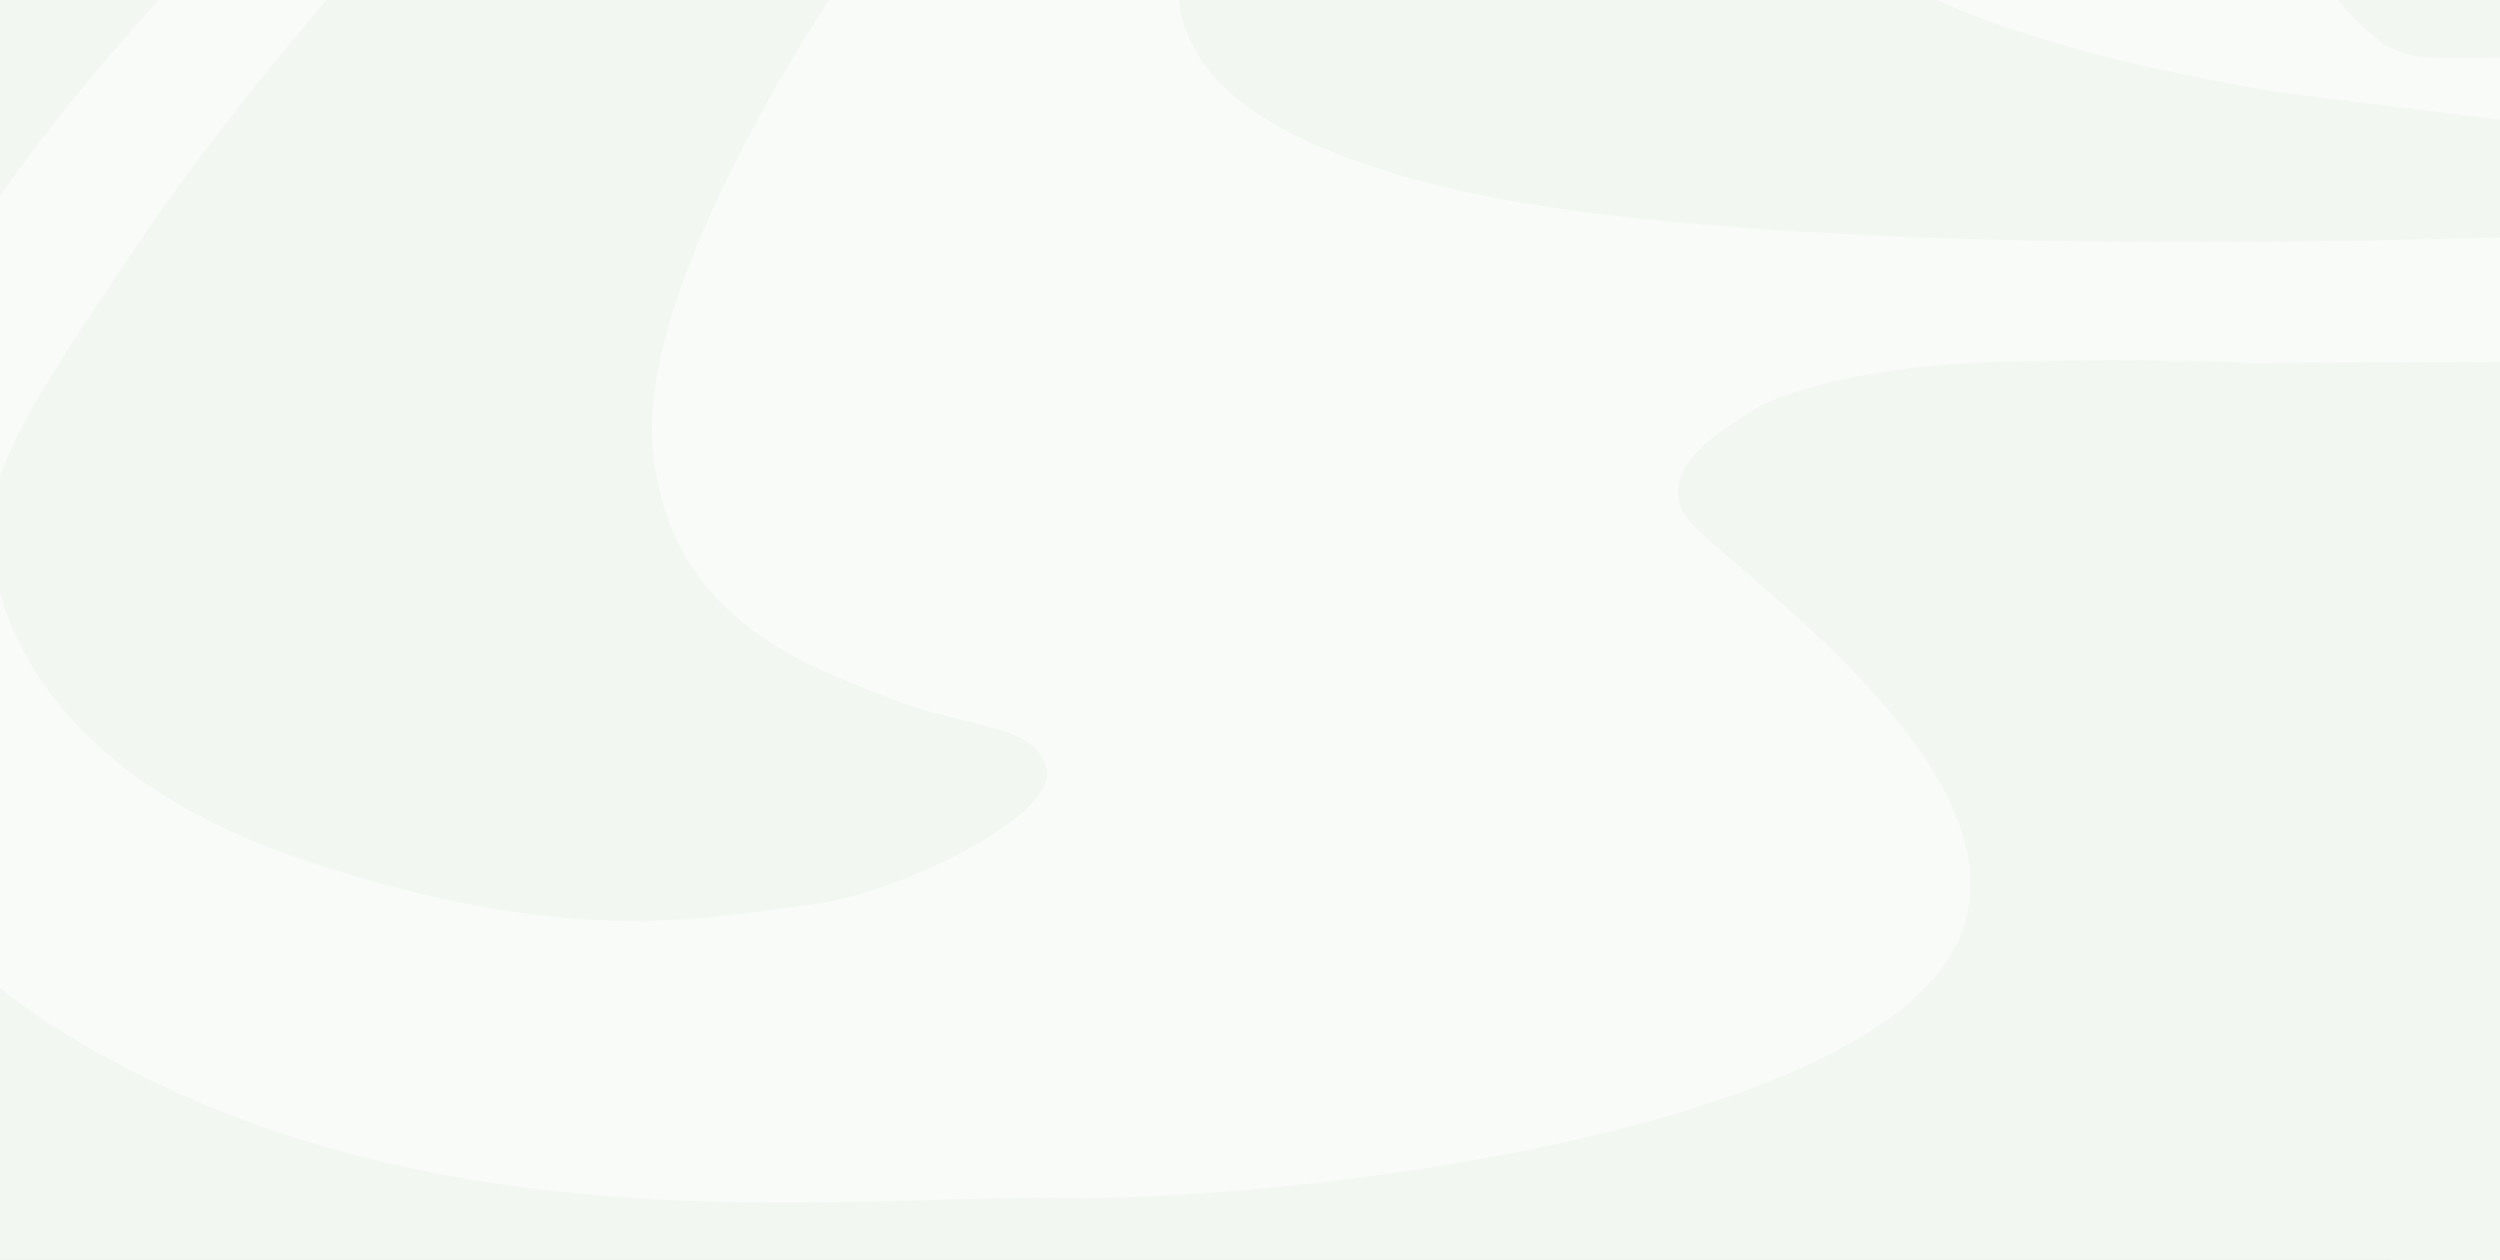 <svg xmlns="http://www.w3.org/2000/svg" xmlns:xlink="http://www.w3.org/1999/xlink" width="1905" height="960" viewBox="0 0 1905 960"><rect x="0" y="0" width="1905" height="960" fill="#333333" stroke="none"/><defs><clipPath id="a"><rect width="1905" height="960" transform="translate(0 -289)" fill="#fff"/></clipPath></defs><g transform="translate(0 289)" clip-path="url(#a)"><g transform="translate(-389.589 -378)"><g transform="translate(-0.411)"><rect width="2470.199" height="1862.315" transform="translate(0.26)" fill="#f8fbf8"/><path d="M-.017,0C4.837,1.612,21.764,16.443,29.146,21.77c56.3,40.632,177.1,110.5,240.179,139.612,63.259,29.193,195.616,75.459,263.721,90.328,51.414,11.226,199.315,26.84,208.819,26.838,2.518,2.059,34.022,1.337,46.842,1.5,7.551.1,8.99,2.761,5.839,10.161l-501.949.109c-4.076-4.5-90.112-34.559-181.272-85.872C97.465,196.658,4.344,137.523-.046,132.792Z" transform="translate(0.046 1573.787)" fill="#f2f7f1"/><path d="M2240.629,436.329l-11.272,122.133c-6.485,4.818-13.919,4.112-20.54,3.137-26.287-3.875-52.639-1.651-78.947-1.912-14.025-.134,14.069,564.6,0,564.534-77.986,14.7-335.492,97.667-376,137.464-44.911,44.093-253.421,200-302.3,236.434-57.783,43.064-179.066,115.961-240.81,148.675-38.354,20.32-117.331,53.57-157.394,67.465-60.491,20.983-184.449,49.463-246.967,54.678-140.926,11.757-336.386-29.75-359.265-38.266-74.128-27.565-212.929-91-285.567-150.321C119.341,1545.862,45.828,1482.9-.411,1429.31L-.2,154.6c6.509-3.377,13.316-6.755,20.243-5.7,12.034,1.825,89.137-31.732,115.058-52.411C159.273,77.243,218.672,2.022,220.406-.133,249.716-10.571,447.129-14.4,447.129-14.4S245.951,159.555,135.1,329.682-73.156,782.321,200.5,948.594s595.811,121.241,758.62,123.9,569.517-44.245,668.556-173.625S1473.669,598.726,1437.8,558.462,1470,482.384,1485.387,472c12.245-8.89,72.684-31.457,167.131-35.669s200.174-1.056,209.414,0C1878.425,436.512,2238.711,433.944,2240.629,436.329Z" transform="translate(241.061 -70.691)" fill="#f2f7f1"/><path d="M1382.61,861.712l-1382.887.3c-1.983-7.113,151.621-25.218,168.283-29.48,4.558-1.168,151.026-37.67,200.191-54.177,73.783-24.75,216.837-87.34,285.784-123.348,51.842-27.068,152.056-87.724,200.432-120.56,50.792-34.477,149.7-107.3,198.188-144.922,28.589-22.169,112.284-90.226,112.517-90.861,2.774-7.528,155.811-146.515,156.119-146.676,7.482-3.873,35.6-34.667,43.156-41.917,5.082-4.883,27.249-26.352,31.769-31.192,10.029-10.713,22.733-18.507,32.755-29.241,3.82-4.087,21.189-16.071,22.052-16.275,10.34-2.427,38.8-26.506,44.205-26.544,6.953-.05,22.45-7.576,24.429-7.334,13.225,1.61,25.683,5.264,36.059,14.144,2.933,2.51,4.977,5.6,4.517,9.495-.54,4.436.8,7.436,4.922,9.376,2.545,1.2,3.067,4.3,5.014,6.15l-.015,71.512c-2.633,4.539-17.049,51.917-20.119,54.31-1.619,1.259-27.244,55.575-33.3,63.68-2.331,3.119-33.387,57.114-39.214,64.53-12.279,15.655-138.718,186.714-146.977,195.179-5.875,6.018-203.986,272.338-216.957,290.557-6.91,8.685-11.412,22.919-10.864,30.538-.238,3.113,9.523,9.579,14.954,9.9,13.694.793,54.351-1.544,84.908-18.493,1.92-1.076,363.609-234.326,367.466-233.434l-.033,154.681C1559.547,726.172,1389.4,860.248,1382.61,861.712Z" transform="translate(900.303 887.978)" fill="#f2f7f1"/><path d="M752.162-.142a5.725,5.725,0,0,1-1.705.851,8.364,8.364,0,0,0-1.24.282C738.538,4.271,532,94.1,526.7,94.733c-3.743.454-168.951,237.066-159.749,373.049s123.017,170.56,179.9,193.906,111.848,18.686,120.429,53.906S555.451,811.521,485.161,819.514s-172.528,34.64-377.007-31.976-238.511-187.68-245.463-238.878S-112.96,444.821-19.644,307.9,229.133,4.7,235.953.992C237.019.412,459.343.976,459.6-.142Z" transform="translate(520.238 -40.909)" fill="#f2f7f1"/><path d="M124.979,228.414C-128.473,163.4-59.522,58.043-67.708-.016-68.135-6.927,8.886,5.328,0-.016L368.508-.075c4.427,11.534,43.261,33.787,49.275,39.145C433.8,53.352,510.819,90.786,545.5,103.452c23.843,8.694,73.291,23.479,98.529,29.723,32.239,7.977,108.867,23.339,131.345,26.119C792.983,161.479,928.889,178.1,980,184.685c34.847,4.464-11.366,77.575,0,82.564C980,267.249,378.432,293.427,124.979,228.414Z" transform="translate(1357.41 0.985)" fill="#f2f7f1"/><path d="M.177-.058l110.387-.1c3.329,6.562,4.884,13.438,9.9,20.423.557,1.505,8.076,12.069,10.145,13.632,2.869,3.761,11.261,10.206,14.3,12.085,3.221,1.992,11.353,7.722,15.17,9.186,7.13,2.736,22.217,3.744,28.63,3.684.652,0,1.3.209,1.814,2.224l0,68.571c-.783,2.926-1.753,2.5-2.686,2.513-4.774.069-9.547.009-14.32.045l-62.765.056a94.372,94.372,0,0,1-21.385-2.707c-4.445-1.179-13.247-4.558-17.717-7.7-4.079-2.868-12.545-9.629-16.587-13.25C48.9,103.091,36.5,89.628,30.62,80.234c-3.926-6.277-11.294-21.072-14.945-29.726C11.865,41.489,2.4,15.909.934,11.1A30.726,30.726,0,0,1,.177-.058Z" transform="translate(2135.472 0.897)" fill="#f2f7f1"/></g></g></g></svg>